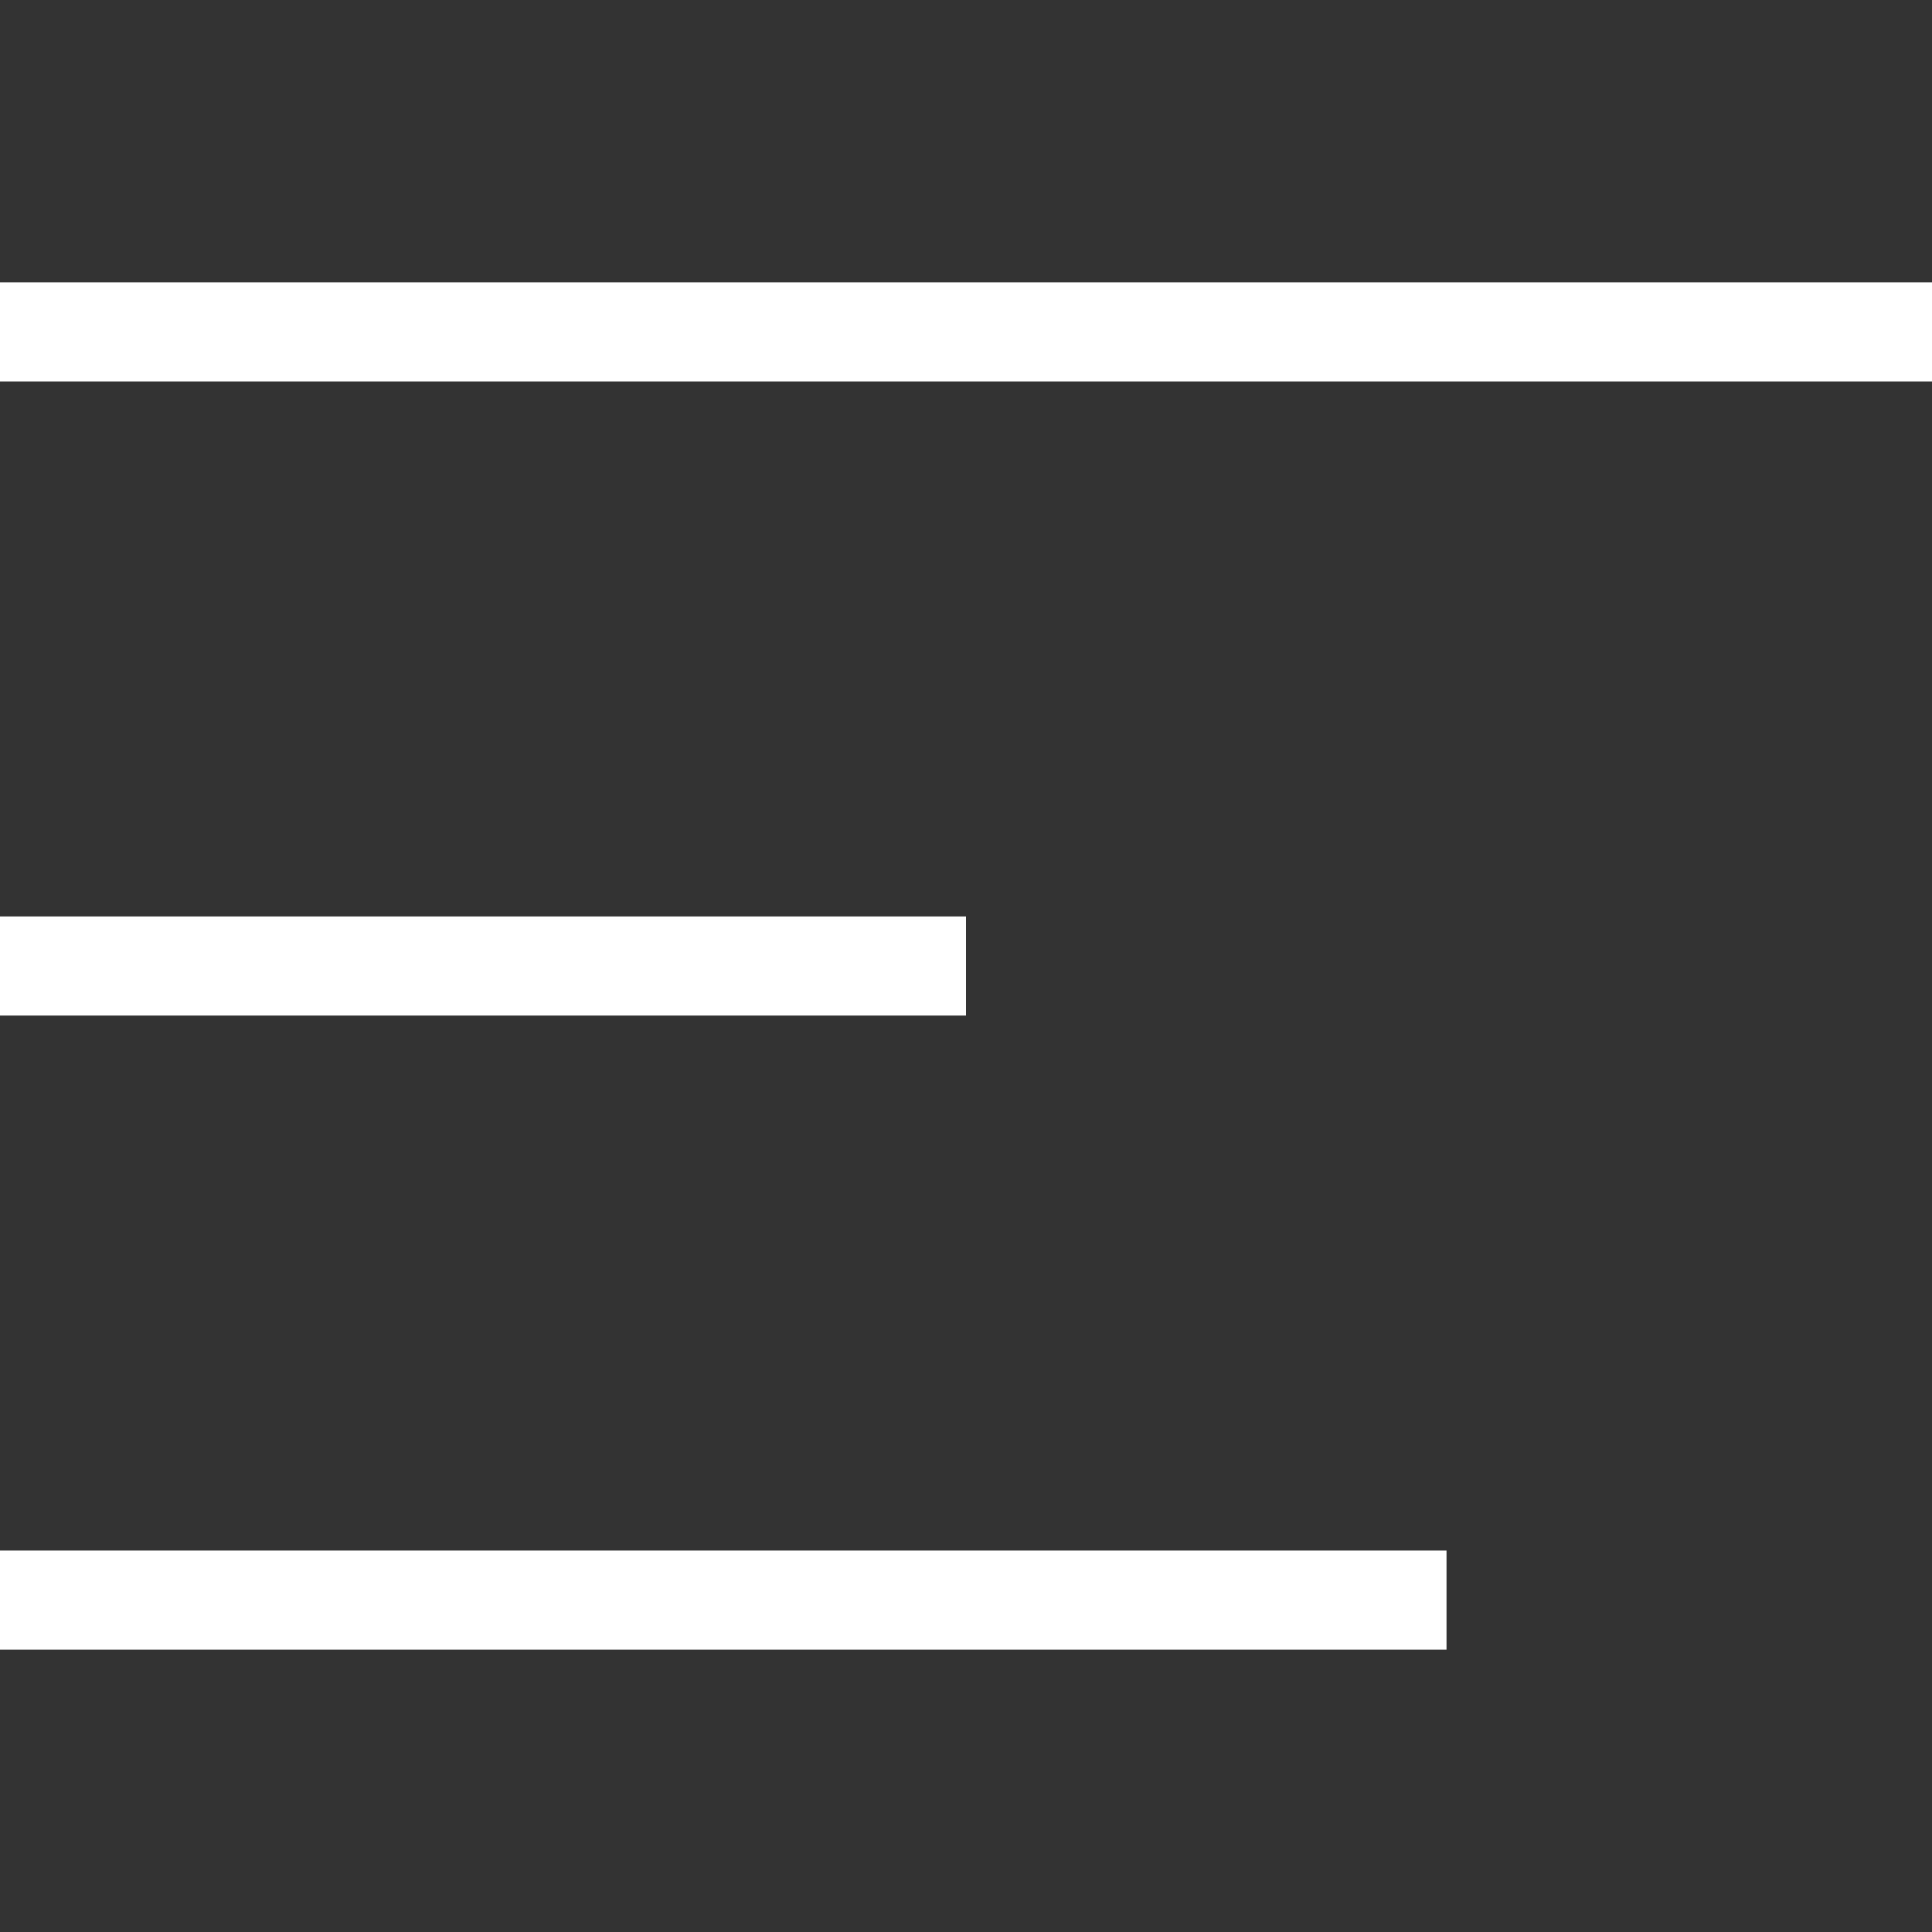 <?xml version="1.0" encoding="utf-8"?>
<!-- Generator: Adobe Illustrator 20.1.0, SVG Export Plug-In . SVG Version: 6.00 Build 0)  -->
<svg version="1.1" id="Layer_1" xmlns="http://www.w3.org/2000/svg" xmlns:xlink="http://www.w3.org/1999/xlink" x="0px" y="0px"
	 viewBox="0 0 39 39" style="enable-background:new 0 0 39 39;" xml:space="preserve">
<rect x="0" y="0" width="39" height="39" fill="#333333" stroke="none"/>
<style type="text/css">
	.st0{fill:#FFFFFF;}
</style>
<rect y="5.7" class="st0" width="39" height="2"/>
<polygon class="st0" points="19.5,31.3 9.8,31.3 0,31.3 0,33.3 9.8,33.3 19.5,33.3 29.2,33.3 29.2,31.3 "/>
<rect y="18.5" class="st0" width="19.5" height="2"/>
</svg>
